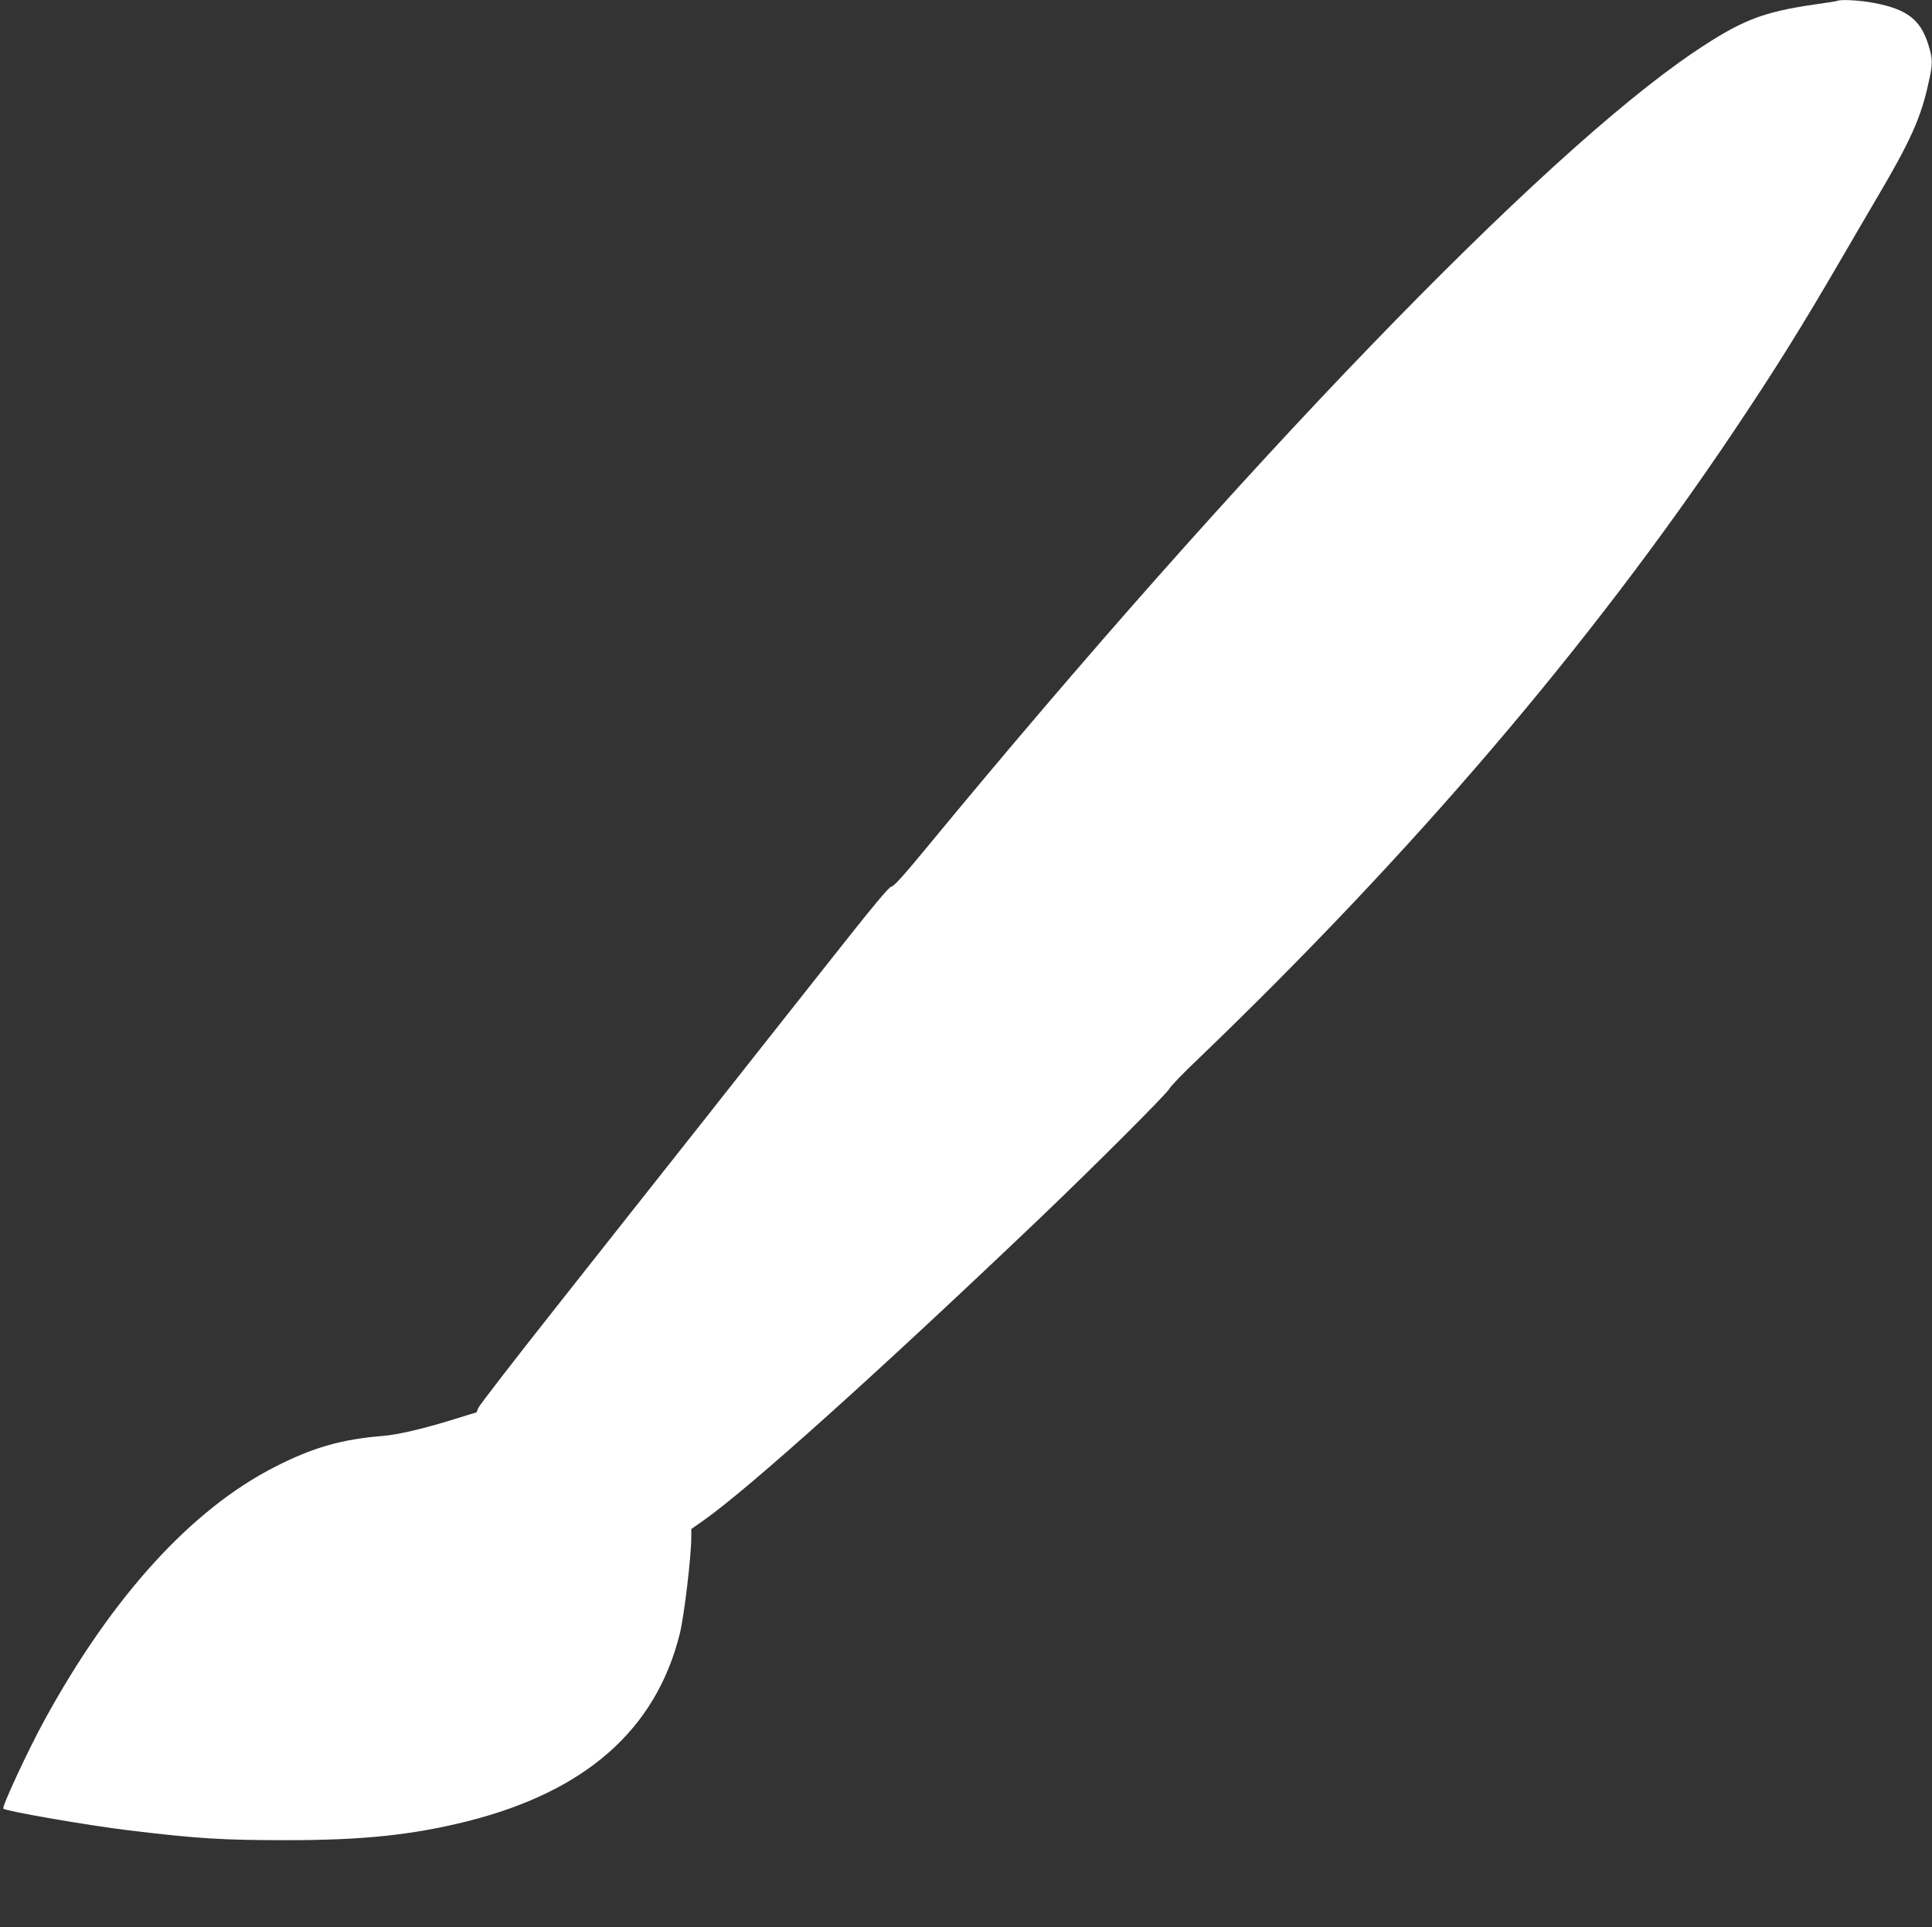 <?xml version="1.0" standalone="no"?>
<!DOCTYPE svg PUBLIC "-//W3C//DTD SVG 20010904//EN"
 "http://www.w3.org/TR/2001/REC-SVG-20010904/DTD/svg10.dtd">
<svg version="1.0" xmlns="http://www.w3.org/2000/svg"
 width="1280pt" height="1277pt" viewBox="0 0 1280 1277"
 preserveAspectRatio="xMidYMid meet">
<rect x="0" y="0" width="1280" height="1277" fill="#333333" stroke="none"/>
<g transform="translate(0,1277) scale(0.1,-0.1)"
fill="#ffffff" stroke="none">
<path d="M12175 12765 c-5 -3 -75 -14 -155 -25 -345 -50 -484 -105 -795 -314
-1008 -679 -3017 -2762 -5080 -5266 -155 -188 -224 -265 -239 -265 -15 0 -122
-129 -399 -480 -209 -264 -589 -745 -845 -1070 -257 -324 -695 -880 -975
-1234 -280 -354 -514 -657 -519 -672 -5 -16 -11 -29 -13 -29 -2 0 -68 -20
-148 -45 -202 -63 -371 -102 -469 -110 -273 -22 -467 -77 -718 -206 -553 -282
-1078 -860 -1525 -1677 -111 -203 -284 -576 -273 -587 17 -17 560 -111 833
-144 455 -55 623 -65 1045 -65 503 0 830 34 1195 125 786 198 1251 608 1409
1244 29 118 76 512 76 641 l0 52 80 56 c300 211 1158 982 2230 2004 352 336
840 824 857 857 9 17 90 102 182 189 1429 1372 2611 2757 3556 4166 276 411
457 702 720 1155 70 121 172 294 225 385 228 386 298 541 349 780 27 120 26
148 -3 243 -51 166 -141 236 -358 277 -92 18 -216 25 -243 15z"/>
</g>
</svg>
